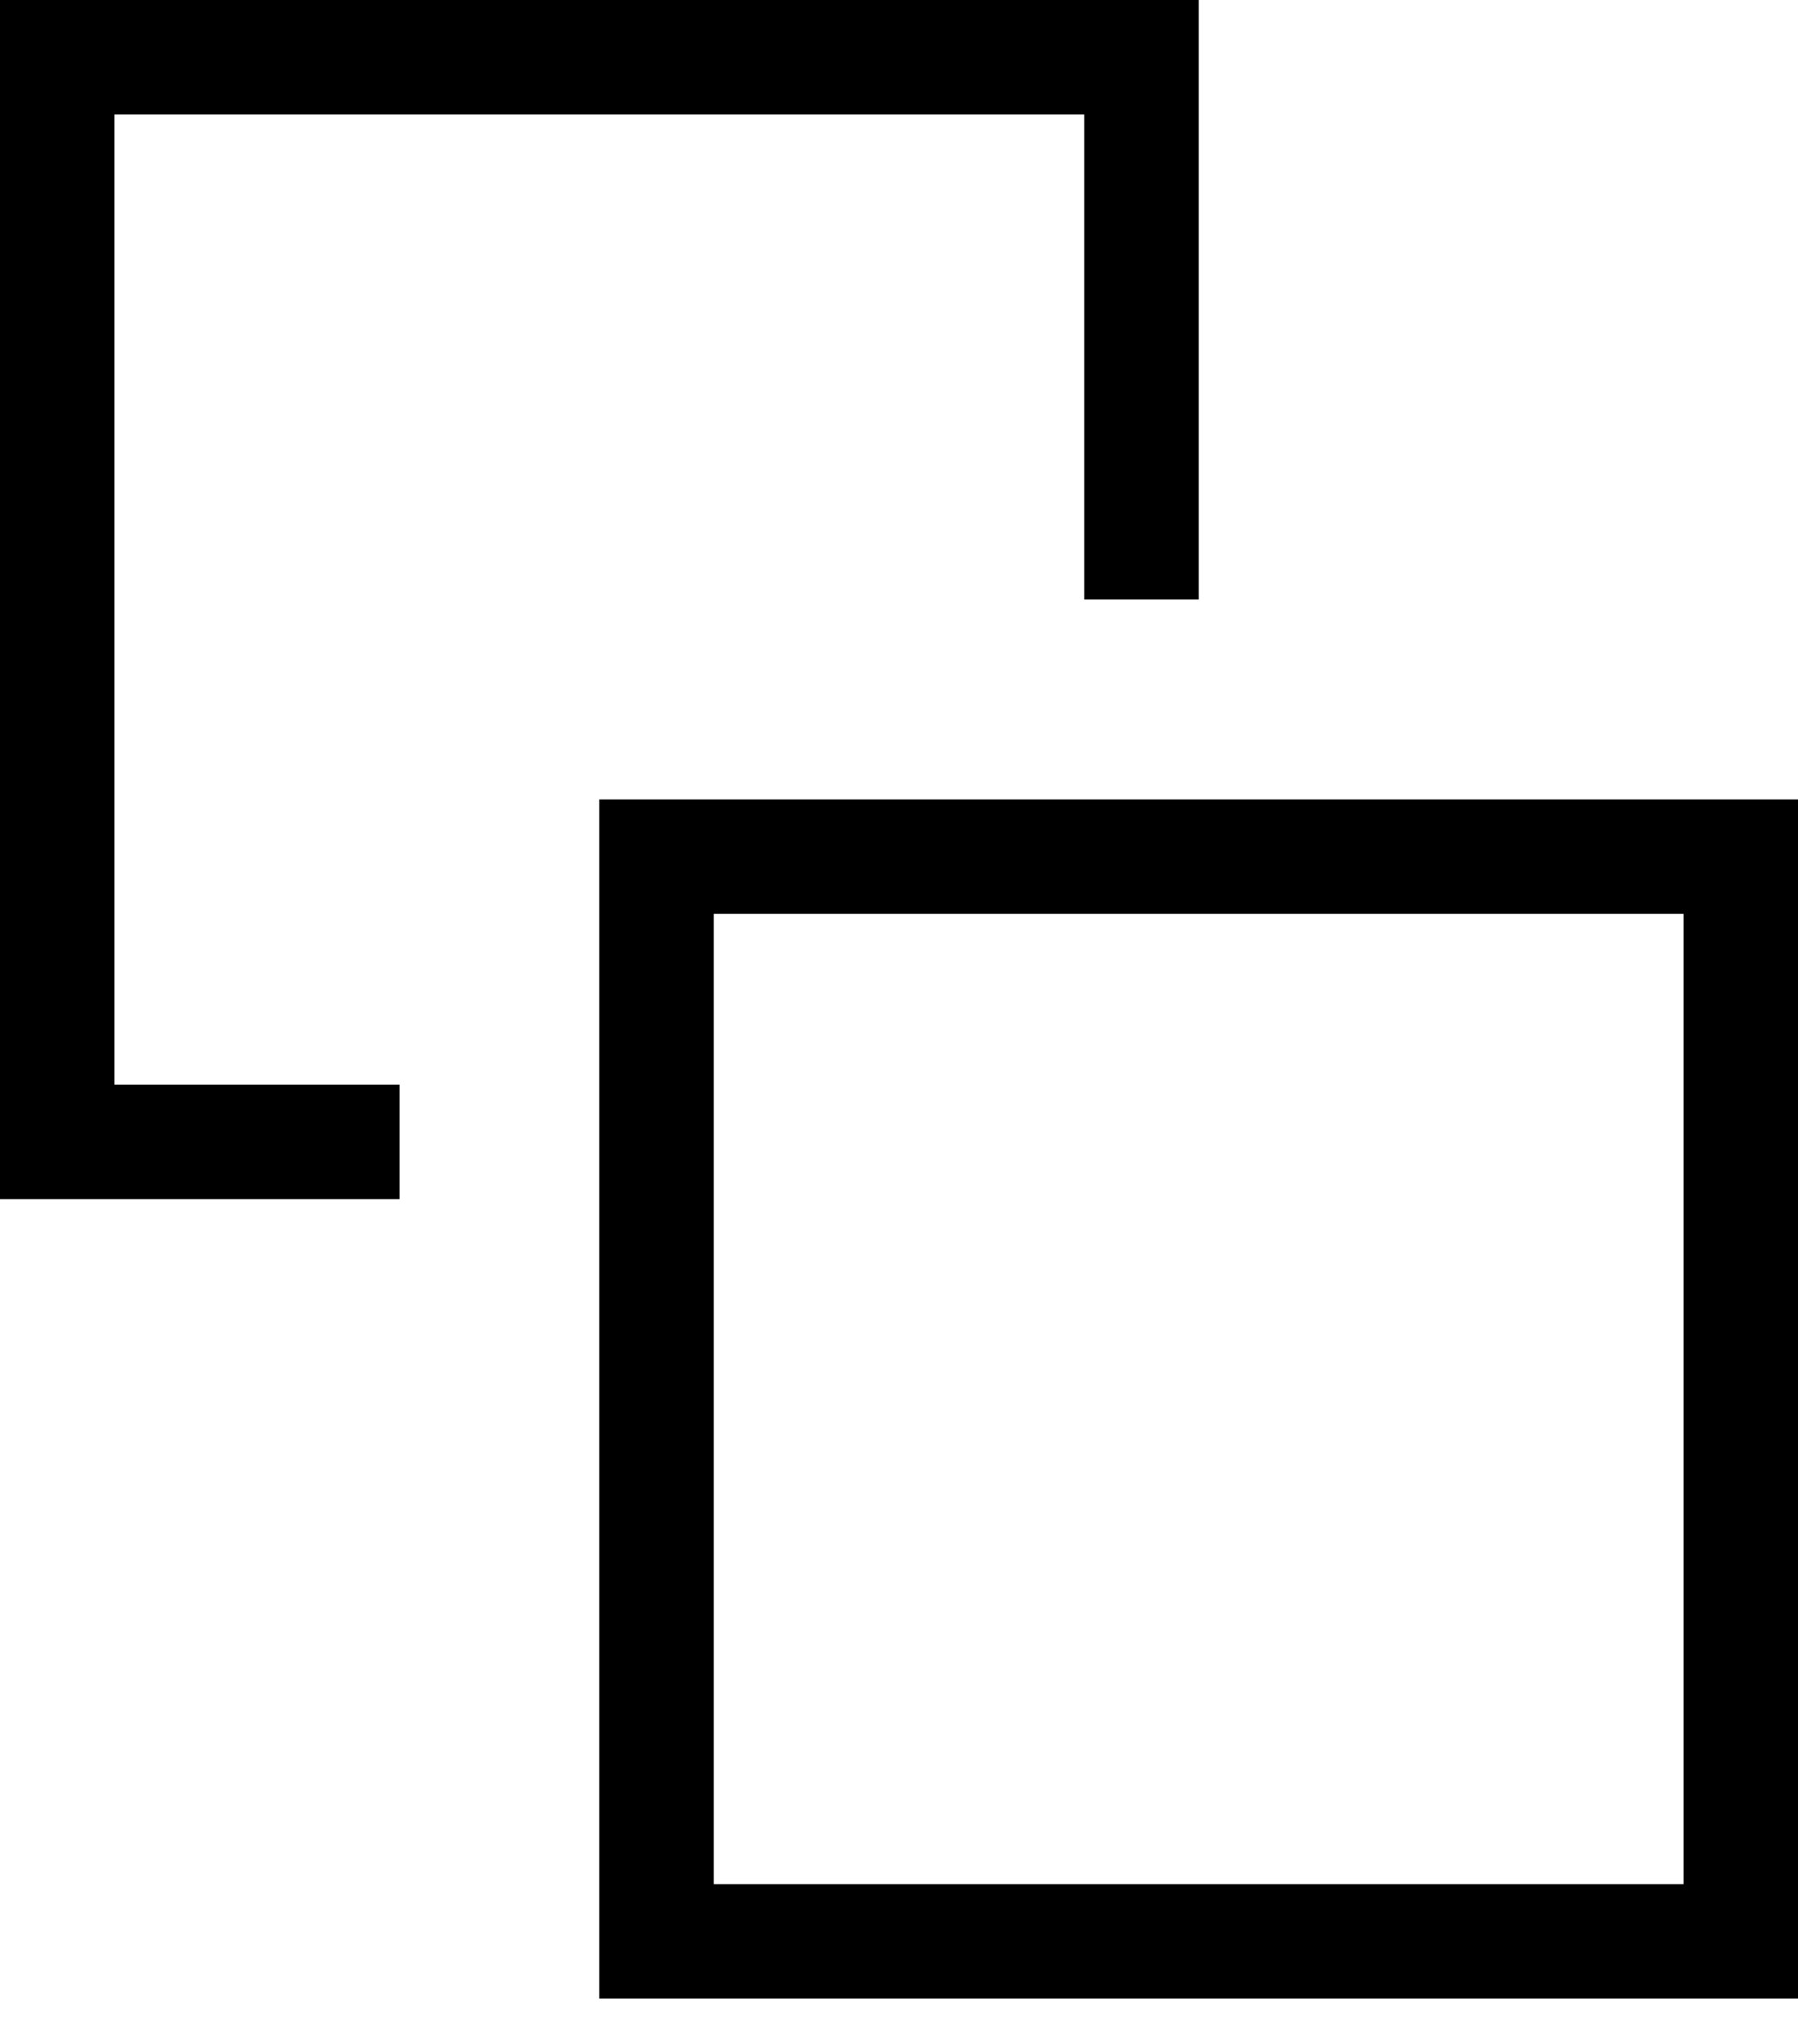 <svg width="22" height="25" viewBox="0 0 22 25" fill="none" xmlns="http://www.w3.org/2000/svg">
<rect x="8.033" y="10.478" width="13.267" height="13.267" stroke="black" stroke-width="1.4"/>
<path fill-rule="evenodd" clip-rule="evenodd" d="M1.4 1.4H13.267V7.333H14.667V1.4V0H13.267H1.4H0V1.4V13.267V14.667H1.4H4.889V13.267H1.4V1.4Z" fill="black"/>
</svg>
